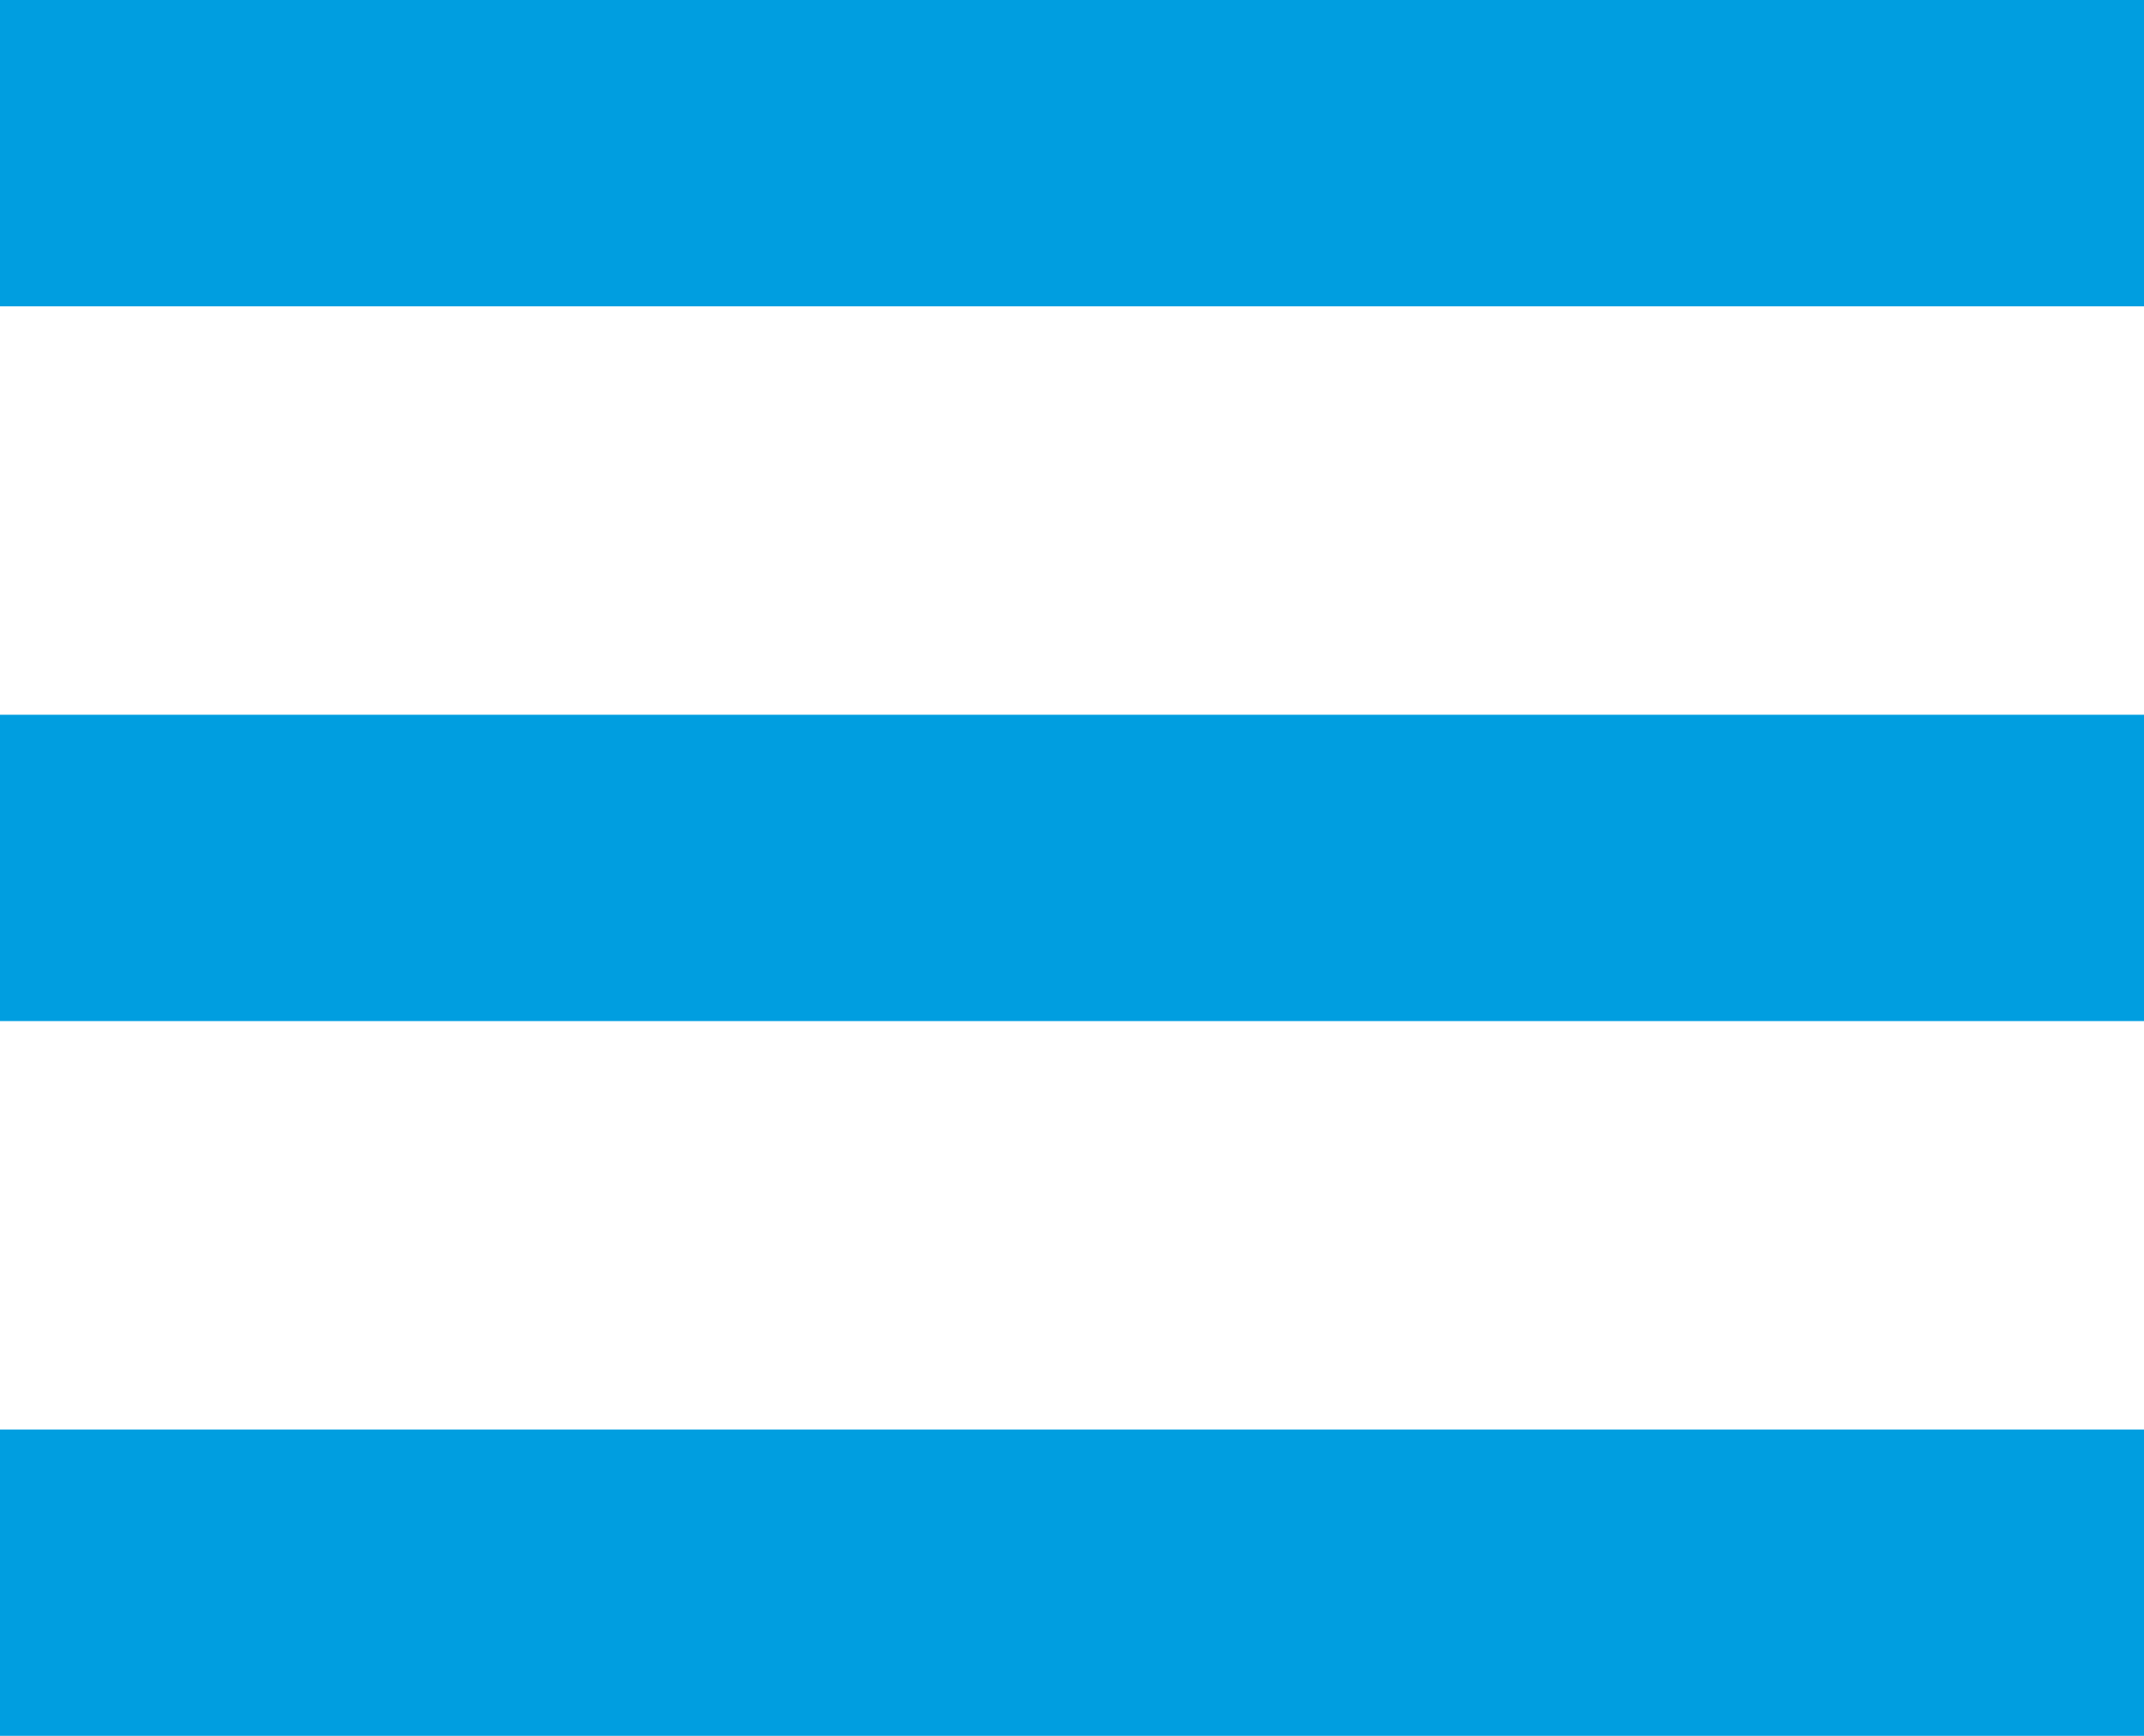 <svg xmlns="http://www.w3.org/2000/svg" width="21" height="17" viewBox="0 0 21 17">
  <g id="Raggruppa_581" data-name="Raggruppa 581" transform="translate(-321.545 -65.528)">
    <rect id="Rettangolo_1024" data-name="Rettangolo 1024" width="21" height="3" transform="translate(321.545 65.528)" fill="#009ee0"/>
    <rect id="Rettangolo_1822" data-name="Rettangolo 1822" width="21" height="3" transform="translate(321.545 72.528)" fill="#009ee0"/>
    <rect id="Rettangolo_1823" data-name="Rettangolo 1823" width="21" height="3" transform="translate(321.545 79.528)" fill="#009ee0"/>
  </g>
</svg>
